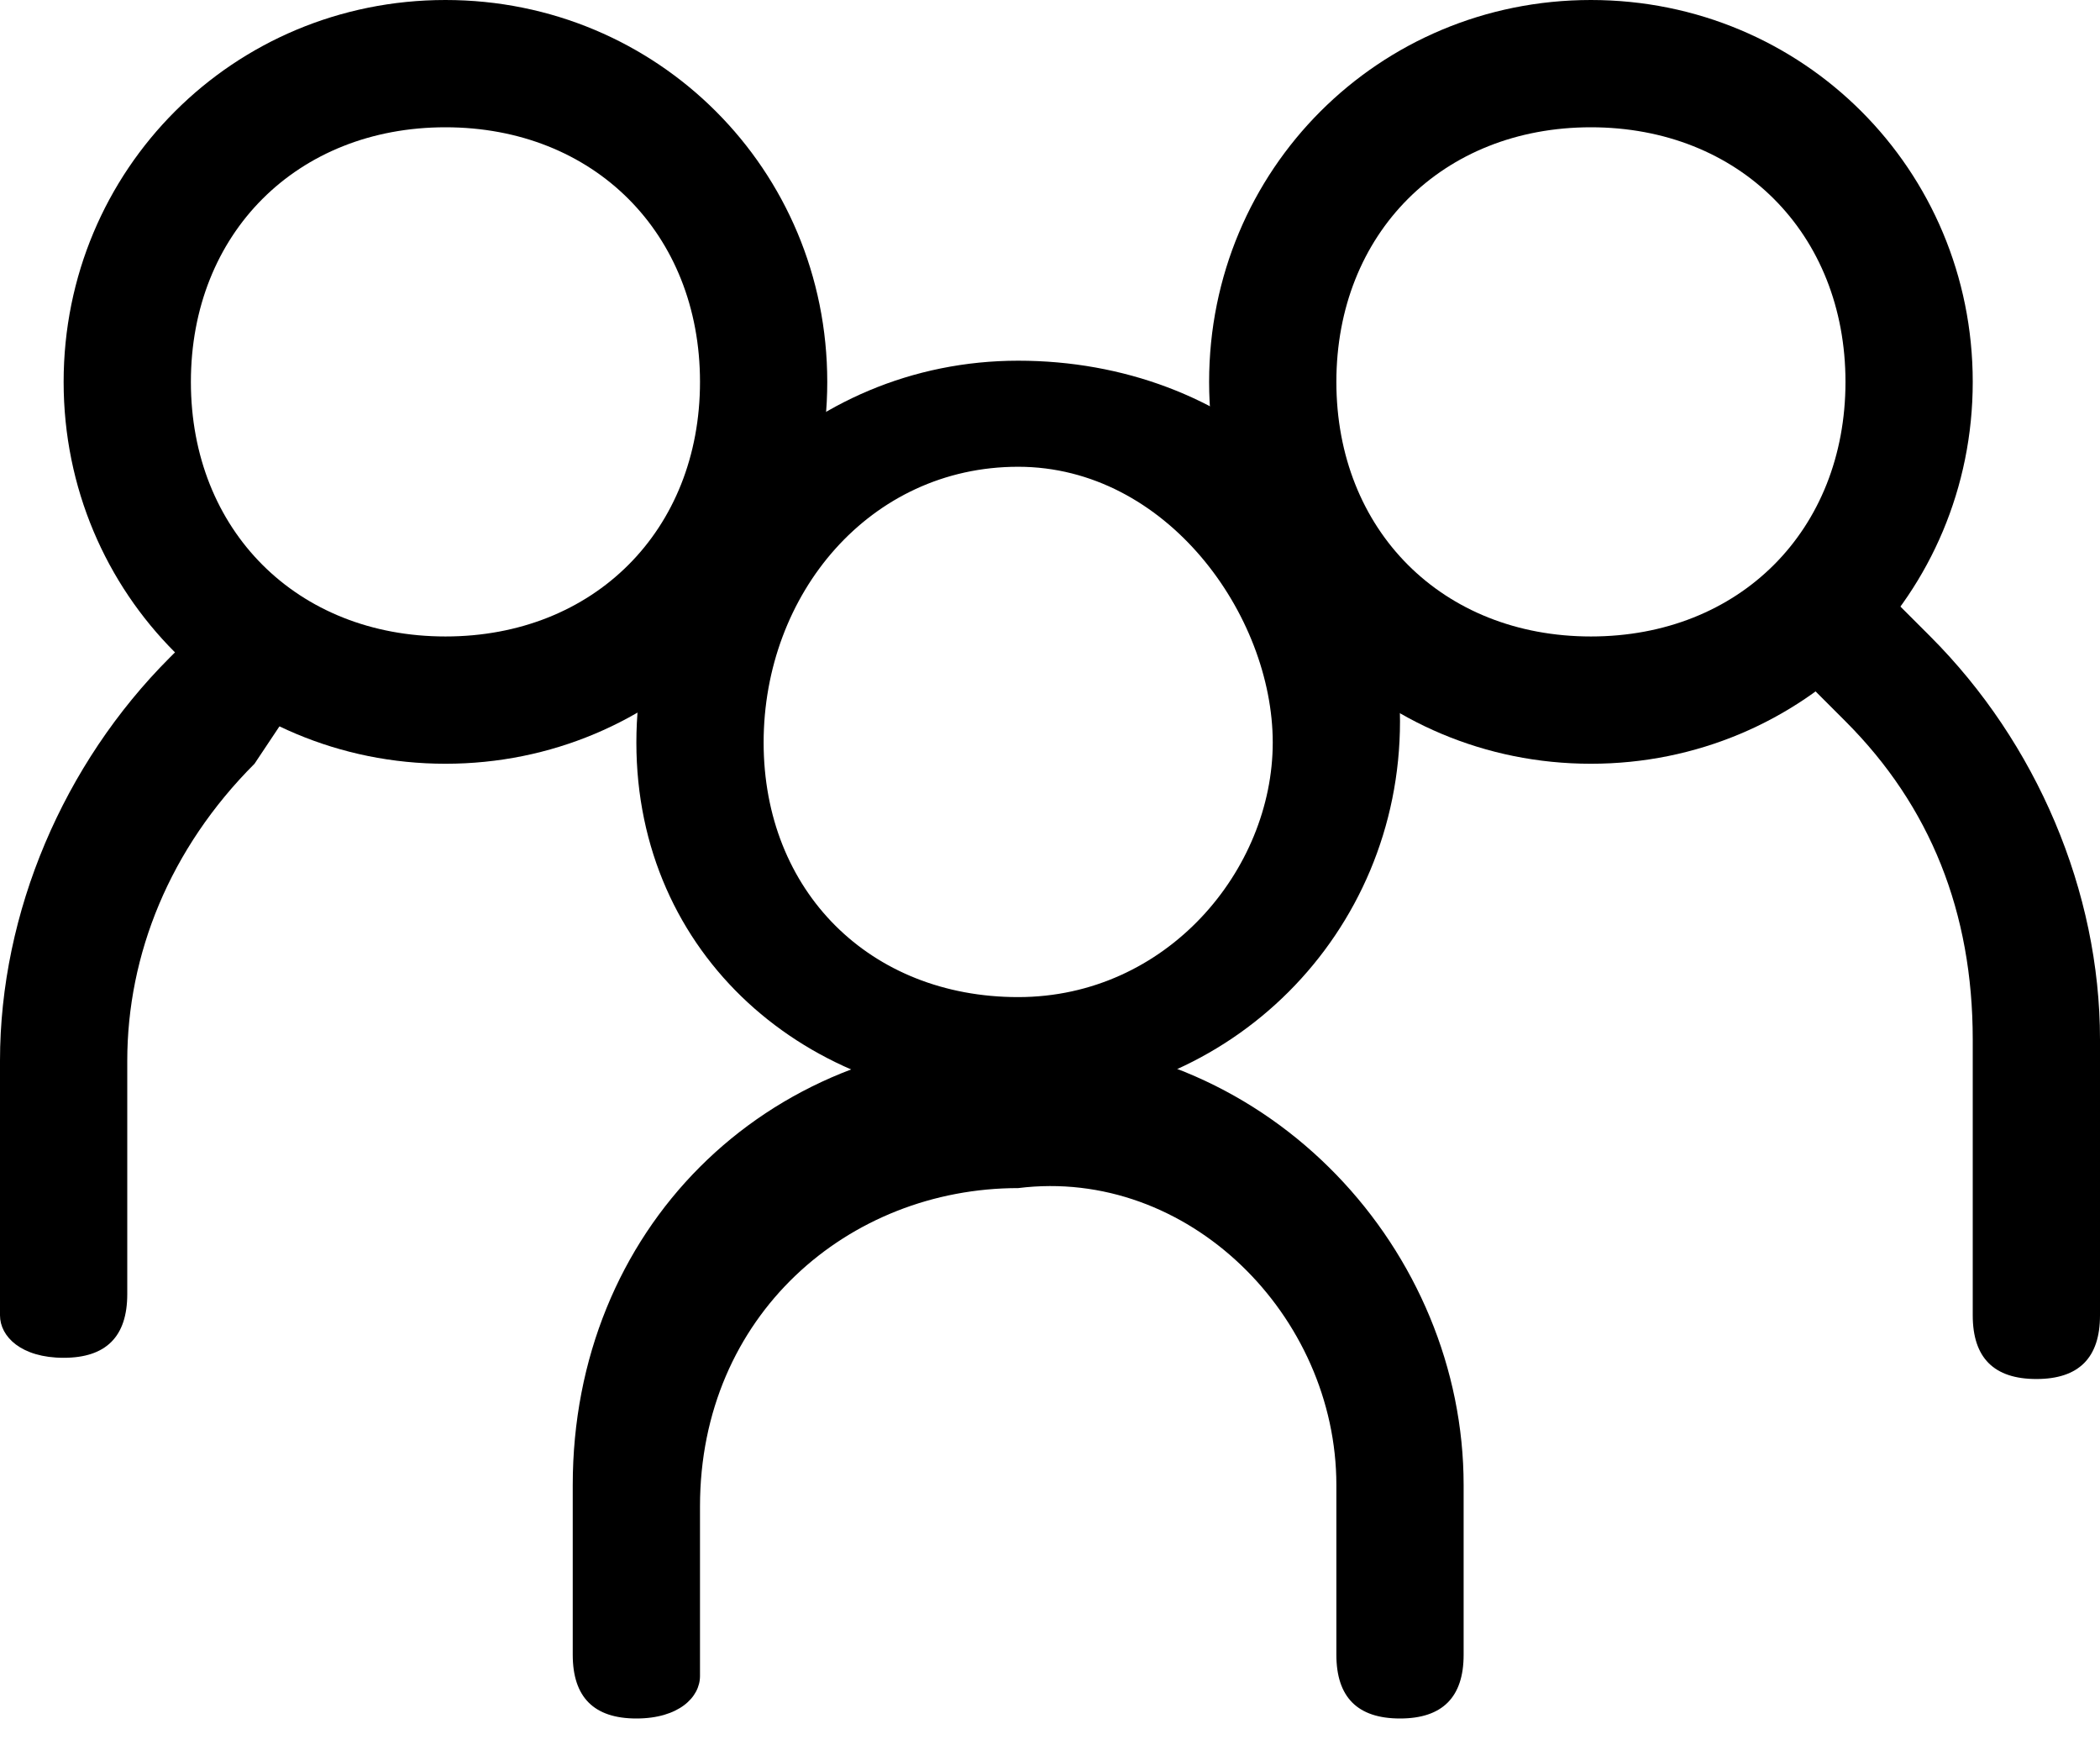 <svg width="30" height="25" viewBox="0 0 30 25" fill="none" xmlns="http://www.w3.org/2000/svg">
<g clip-path="url(#clip0_35_2103)">
<path fill-rule="evenodd" clip-rule="evenodd" d="M6.364 9.091C8.485 9.091 10 7.576 10 5.455C10 3.333 8.485 1.818 6.364 1.818C4.243 1.818 2.727 3.333 2.727 5.455C2.727 7.576 4.243 9.091 6.364 9.091ZM6.364 10.909C9.394 10.909 11.818 8.485 11.818 5.455C11.818 2.424 9.394 0 6.364 0C3.333 0 0.909 2.424 0.909 5.455C0.909 8.485 3.333 10.909 6.364 10.909Z" fill="black"/>
<path fill-rule="evenodd" clip-rule="evenodd" d="M4.242 8.788C4.545 9.091 4.545 9.697 4.242 10L3.636 10.909C2.424 12.121 1.818 13.636 1.818 15.152V18.485C1.818 19.091 1.515 19.394 0.909 19.394C0.303 19.394 0 19.091 0 18.788V15.152C0 13.03 0.909 10.909 2.424 9.394L3.03 8.788C3.333 8.485 3.939 8.485 4.242 8.788ZM25.758 8.485C25.454 8.788 25.454 9.394 25.758 9.697L26.364 10.303C27.576 11.515 28.182 13.03 28.182 14.848V18.788C28.182 19.394 28.485 19.697 29.091 19.697C29.697 19.697 30 19.394 30 18.788V14.848C30 12.727 29.091 10.606 27.576 9.091L26.97 8.485C26.667 7.879 26.061 7.879 25.758 8.485Z" fill="black"/>
<path fill-rule="evenodd" clip-rule="evenodd" d="M22.727 9.091C20.606 9.091 19.091 7.576 19.091 5.455C19.091 3.333 20.606 1.818 22.727 1.818C24.849 1.818 26.364 3.333 26.364 5.455C26.364 7.576 24.849 9.091 22.727 9.091ZM22.727 10.909C19.697 10.909 17.273 8.485 17.273 5.455C17.273 2.424 19.697 0 22.727 0C25.758 0 28.182 2.424 28.182 5.455C28.182 8.485 25.758 10.909 22.727 10.909ZM14.546 16.97C12.121 16.97 10 18.788 10 21.515V23.939C10 24.242 9.697 24.546 9.091 24.546C8.485 24.546 8.182 24.242 8.182 23.636V21.212C8.182 17.576 10.909 14.848 14.546 14.848C18.182 14.848 20.909 17.879 20.909 21.212V23.636C20.909 24.242 20.606 24.546 20 24.546C19.394 24.546 19.091 24.242 19.091 23.636V21.212C19.091 18.788 16.97 16.667 14.546 16.97Z" fill="black"/>
<path fill-rule="evenodd" clip-rule="evenodd" d="M14.545 14.242C16.667 14.242 18.182 12.424 18.182 10.606C18.182 8.788 16.667 6.667 14.545 6.667C12.424 6.667 10.909 8.485 10.909 10.606C10.909 12.727 12.424 14.242 14.545 14.242ZM14.545 15.758C17.576 15.758 20 13.333 20 10.303C20 7.273 17.576 5.152 14.545 5.152C11.515 5.152 9.091 7.576 9.091 10.606C9.091 13.636 11.515 15.758 14.545 15.758Z" fill="black"/>
</g>
<defs>
<clipPath id="clip0_35_2103">
<rect width="30" height="24.546" fill="white"/>
</clipPath>
</defs>
</svg>
